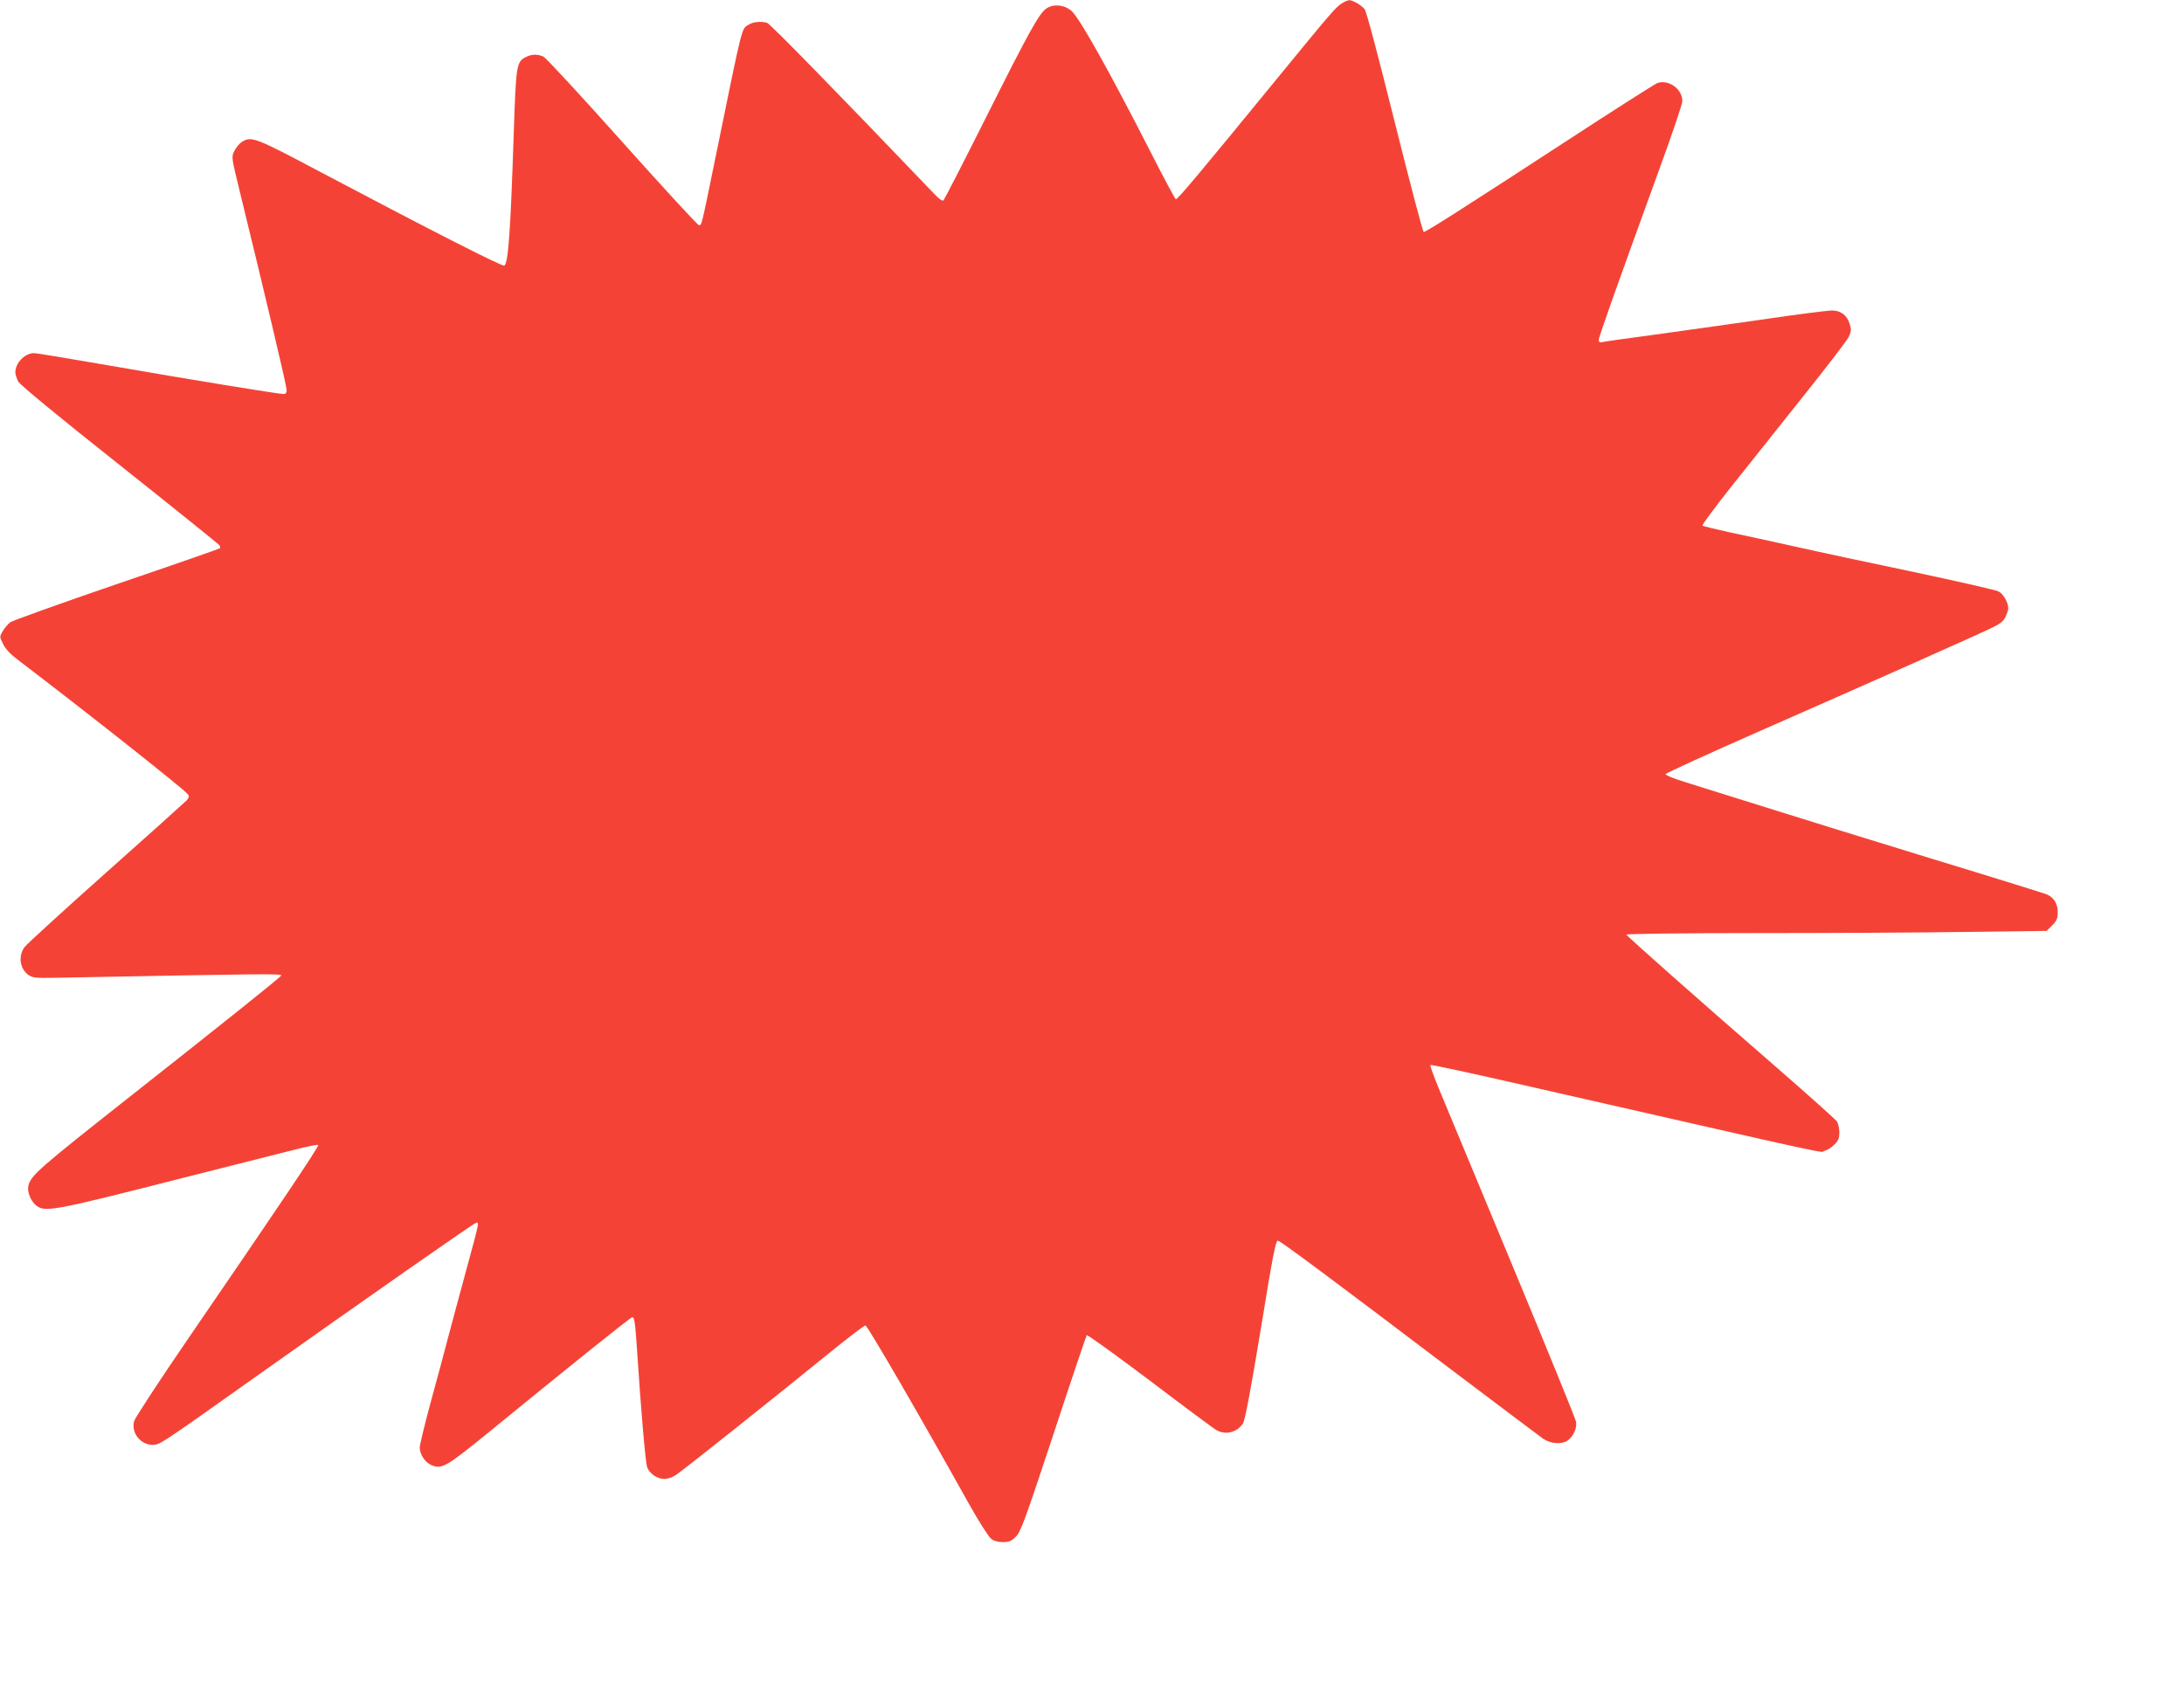 <?xml version="1.0" standalone="no"?>
<!DOCTYPE svg PUBLIC "-//W3C//DTD SVG 20010904//EN"
 "http://www.w3.org/TR/2001/REC-SVG-20010904/DTD/svg10.dtd">
<svg version="1.0" xmlns="http://www.w3.org/2000/svg"
 width="1280pt" height="999pt" viewBox="0 0 1280 999"
 preserveAspectRatio="xMidYMid meet">
<g transform="translate(0,999) scale(0.1,-0.1)"
fill="#f44336" stroke="none">
<path d="M7874 9976 c-41 -22 -58 -42 -393 -451 -449 -549 -581 -707 -590
-703 -4 2 -69 122 -143 268 -248 486 -416 785 -466 834 -40 37 -104 45 -147
18 -44 -28 -103 -135 -362 -652 -128 -255 -238 -469 -243 -474 -7 -7 -26 7
-57 40 -592 619 -960 995 -977 1000 -34 11 -84 6 -109 -11 -42 -27 -31 18
-192 -770 -86 -421 -82 -405 -99 -405 -7 0 -209 220 -449 488 -240 269 -448
494 -462 500 -35 16 -70 15 -104 -3 -54 -27 -57 -49 -70 -445 -19 -578 -32
-767 -56 -777 -15 -5 -442 213 -1070 545 -392 208 -412 216 -469 179 -15 -10
-34 -34 -43 -53 -17 -34 -16 -39 30 -227 152 -621 277 -1151 277 -1172 0 -17
-6 -25 -17 -25 -29 0 -568 88 -1015 166 -235 41 -436 74 -448 74 -54 0 -110
-57 -110 -112 0 -13 8 -38 17 -55 12 -20 227 -198 593 -488 316 -251 579 -463
585 -470 5 -8 7 -16 4 -19 -3 -3 -275 -98 -604 -210 -330 -113 -611 -214 -625
-224 -14 -11 -34 -34 -44 -52 -19 -32 -19 -33 2 -75 13 -28 43 -60 84 -91 402
-306 971 -756 998 -789 11 -13 9 -19 -6 -37 -11 -11 -224 -203 -474 -425 -250
-223 -465 -419 -477 -436 -38 -53 -26 -129 26 -164 22 -15 46 -17 156 -15
1249 24 1328 25 1323 13 -3 -9 -357 -292 -863 -691 -564 -445 -603 -479 -619
-542 -7 -33 12 -85 42 -111 52 -46 89 -40 872 160 294 74 590 149 657 166 67
17 125 28 128 25 7 -7 -233 -363 -764 -1138 -168 -245 -309 -461 -315 -481
-18 -69 37 -139 110 -139 39 0 46 4 550 362 731 518 1330 937 1345 940 18 4
19 6 -61 -287 -37 -137 -85 -313 -105 -390 -20 -77 -65 -246 -101 -376 -35
-130 -64 -249 -64 -265 0 -40 32 -88 69 -103 60 -25 85 -11 332 190 476 389
831 674 844 677 13 3 18 -29 30 -213 21 -326 48 -635 57 -663 12 -39 59 -72
103 -72 17 0 46 10 66 23 35 22 578 454 916 729 100 81 188 148 195 148 12 0
319 -530 608 -1048 56 -100 114 -191 128 -202 16 -13 40 -20 69 -20 37 0 50 5
77 32 29 29 54 99 221 603 103 314 191 573 194 578 4 4 169 -115 367 -264 197
-150 373 -280 389 -290 54 -34 124 -18 160 37 12 19 43 183 104 551 72 442 88
523 101 520 19 -5 318 -227 1005 -748 281 -212 528 -398 549 -413 45 -30 109
-35 144 -10 33 23 55 72 49 109 -3 18 -173 435 -377 926 -205 492 -397 954
-427 1027 -30 73 -53 136 -50 139 3 3 255 -51 559 -121 1915 -436 1714 -392
1752 -382 16 4 41 20 57 36 23 23 29 37 29 72 0 24 -7 53 -15 65 -9 12 -166
153 -350 313 -472 410 -879 771 -883 781 -2 5 322 9 761 9 420 0 975 3 1233 7
l469 6 33 33 c26 26 32 40 32 77 0 51 -24 88 -67 105 -15 6 -316 100 -668 207
-352 108 -795 245 -985 305 -190 60 -398 125 -463 145 -66 20 -117 41 -115 47
2 6 253 121 558 255 596 262 1231 544 1346 599 56 26 75 41 88 68 9 19 16 41
16 50 0 34 -29 85 -57 99 -15 8 -235 58 -488 112 -253 53 -568 120 -700 150
-132 29 -307 68 -390 85 -82 18 -153 35 -157 39 -4 4 75 110 175 236 101 127
291 365 422 530 132 165 248 317 259 338 16 33 17 44 7 77 -15 52 -53 80 -105
80 -22 0 -212 -24 -421 -55 -209 -30 -497 -70 -640 -90 -143 -19 -270 -37
-282 -40 -17 -4 -23 -1 -23 12 0 17 94 283 351 990 77 210 139 394 139 410 0
71 -80 129 -147 106 -15 -6 -262 -163 -548 -350 -585 -381 -807 -523 -821
-523 -5 0 -81 289 -169 641 -100 401 -166 650 -177 665 -19 24 -73 55 -92 53
-6 -1 -21 -6 -32 -13z"/>
</g>
</svg>

